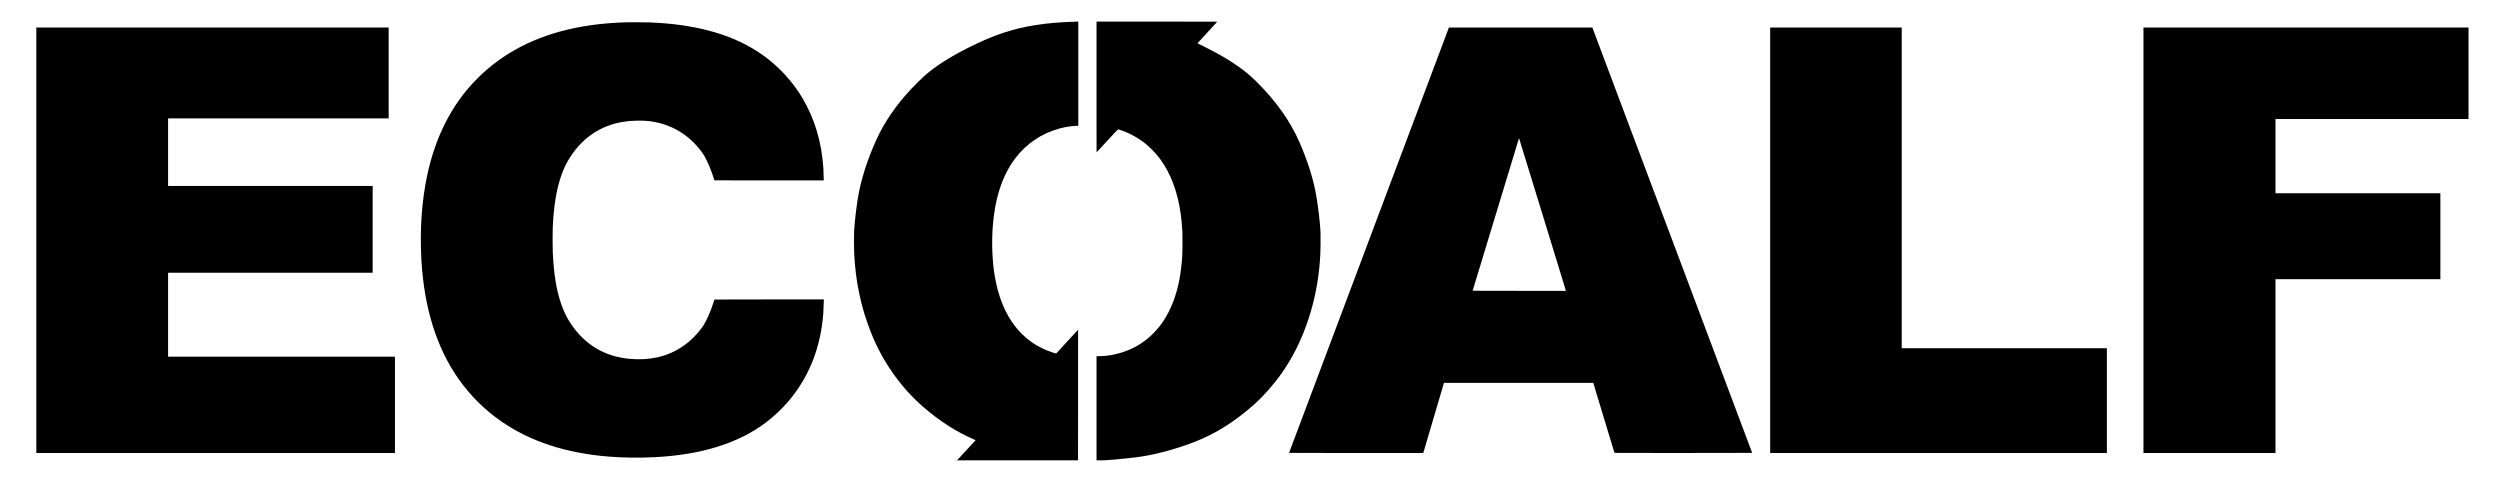 <svg xmlns="http://www.w3.org/2000/svg" width="20166pt" height="3869pt" viewBox="0 0 20166 3869" preserveAspectRatio="xMidYMid meet"><g transform="translate(0,3869) scale(0.1,-0.1)" fill="#000000" stroke="none"><path d="M86655 36939 c-2311 -71 -4091 -351 -5750 -904 -876 -292 -1735 -659 -2820 -1205 -1495 -753 -2608 -1468 -3514 -2257 -173 -151 -819 -789 -1071 -1058 -1221 -1306 -2158 -2672 -2805 -4089 -724 -1587 -1261 -3276 -1490 -4688 -139 -862 -250 -1810 -307 -2638 -16 -234 -16 -1362 1 -1750 99 -2334 548 -4459 1380 -6538 914 -2285 2350 -4331 4141 -5903 1306 -1145 2743 -2069 4152 -2670 l127 -54 -23 -25 c-152 -165 -1279 -1386 -1364 -1478 l-114 -122 4880 0 4880 0 4 5267 c3 2898 4 5269 3 5271 -2 3 -1739 -1888 -1760 -1915 -18 -24 -471 122 -813 262 -184 76 -564 264 -737 366 -650 380 -1235 888 -1717 1489 -853 1064 -1427 2470 -1707 4180 -196 1194 -249 2653 -146 4000 171 2236 776 4061 1792 5415 897 1193 2111 2021 3551 2419 462 128 968 211 1365 223 l187 6 0 4203 0 4204 -32 -2 c-18 0 -150 -5 -293 -9z"></path><path d="M88450 31673 c0 -2902 2 -5274 3 -5272 2 2 390 423 863 934 545 590 864 929 874 927 40 -9 280 -90 409 -139 873 -327 1649 -825 2307 -1480 1000 -996 1696 -2310 2099 -3965 195 -800 305 -1590 367 -2638 20 -339 17 -1610 -5 -1960 -93 -1474 -320 -2635 -724 -3705 -199 -528 -481 -1092 -761 -1520 -965 -1478 -2370 -2432 -4087 -2774 -395 -79 -676 -110 -1062 -118 l-283 -6 0 -4197 0 -4198 153 -7 c242 -11 764 14 1262 60 404 38 1560 158 1735 181 1382 176 2835 545 4440 1129 1844 670 3499 1688 5160 3174 737 660 1567 1605 2192 2496 907 1295 1588 2669 2134 4304 510 1529 827 3130 943 4761 33 454 40 637 52 1280 13 746 2 1098 -57 1745 -70 777 -231 1943 -350 2545 -251 1257 -678 2576 -1289 3976 -760 1739 -1921 3369 -3521 4944 -132 129 -304 293 -384 364 -768 683 -1749 1343 -2980 2005 -248 134 -946 485 -1193 602 -86 40 -156 77 -155 81 2 4 361 395 798 868 437 473 797 865 798 870 2 7 -1729 10 -4867 10 l-4871 0 0 -5277z"></path><path d="M50620 36894 c-1154 -35 -1996 -102 -2940 -235 -3365 -473 -6174 -1666 -8380 -3559 -505 -434 -1059 -987 -1501 -1500 -1614 -1874 -2744 -4259 -3338 -7043 -448 -2097 -607 -4454 -466 -6882 224 -3834 1224 -7030 2984 -9540 937 -1337 2107 -2500 3452 -3432 2349 -1628 5234 -2571 8704 -2847 1161 -93 2499 -107 3740 -41 3722 200 6673 1120 8870 2769 670 503 1306 1097 1840 1721 822 959 1482 2052 1953 3230 488 1221 782 2551 877 3960 19 292 35 684 35 888 l0 157 -2638 0 c-1451 0 -3435 -3 -4409 -7 l-1771 -6 -67 -206 c-291 -893 -613 -1597 -937 -2049 -203 -283 -407 -521 -678 -793 -310 -310 -580 -533 -930 -764 -1202 -797 -2605 -1118 -4235 -970 -2022 184 -3622 1147 -4760 2864 -328 497 -557 974 -775 1616 -381 1127 -584 2400 -661 4150 -17 373 -17 1610 -1 1965 80 1730 286 3008 666 4127 208 610 440 1096 750 1568 1043 1586 2452 2524 4241 2824 392 66 697 92 1166 98 500 7 793 -11 1199 -73 1023 -157 1967 -560 2767 -1181 578 -448 1146 -1084 1469 -1645 244 -423 517 -1077 733 -1754 l52 -161 4407 -6 c2424 -3 4409 -3 4411 -1 6 6 -18 776 -29 954 -142 2162 -705 4039 -1717 5730 -579 967 -1335 1877 -2198 2647 -1923 1718 -4422 2767 -7645 3207 -742 102 -1480 164 -2435 207 -221 9 -1589 20 -1805 13z"></path><path d="M2930 19310 l0 -17160 14465 0 14465 0 0 3885 0 3885 -9150 0 -9150 0 0 3385 0 3385 8250 0 8250 0 0 3500 0 3500 -8250 0 -8250 0 0 2725 0 2725 8895 0 8895 0 0 3665 0 3665 -14210 0 -14210 0 0 -17160z"></path><path d="M110431 19322 c-3545 -9431 -6446 -17153 -6449 -17159 -3 -10 1083 -13 5410 -13 l5415 0 57 193 c31 105 407 1378 835 2827 l777 2635 6022 3 c3312 1 6022 0 6022 -3 0 -3 383 -1269 850 -2813 468 -1544 853 -2815 856 -2824 5 -17 279 -18 5561 -18 3107 0 5553 4 5551 9 -1 4 -2903 7726 -6448 17160 l-6445 17151 -5785 0 -5785 0 -6444 -17148z m13988 2090 c1037 -3375 1887 -6147 1889 -6159 l4 -23 -3761 0 c-3002 0 -3761 3 -3761 13 -1 19 3733 12307 3740 12307 3 0 853 -2762 1889 -6138z"></path><path d="M142790 19310 l0 -17160 13580 0 13580 0 0 4225 0 4225 -8275 0 -8275 0 0 12935 0 12935 -5305 0 -5305 0 0 -17160z"></path><path d="M172900 19310 l0 -17160 5325 0 5325 0 0 7010 0 7010 6650 0 6650 0 0 3465 0 3465 -6650 0 -6650 0 0 2995 0 2995 7785 0 7785 0 0 3690 0 3690 -13110 0 -13110 0 0 -17160z"></path></g></svg>